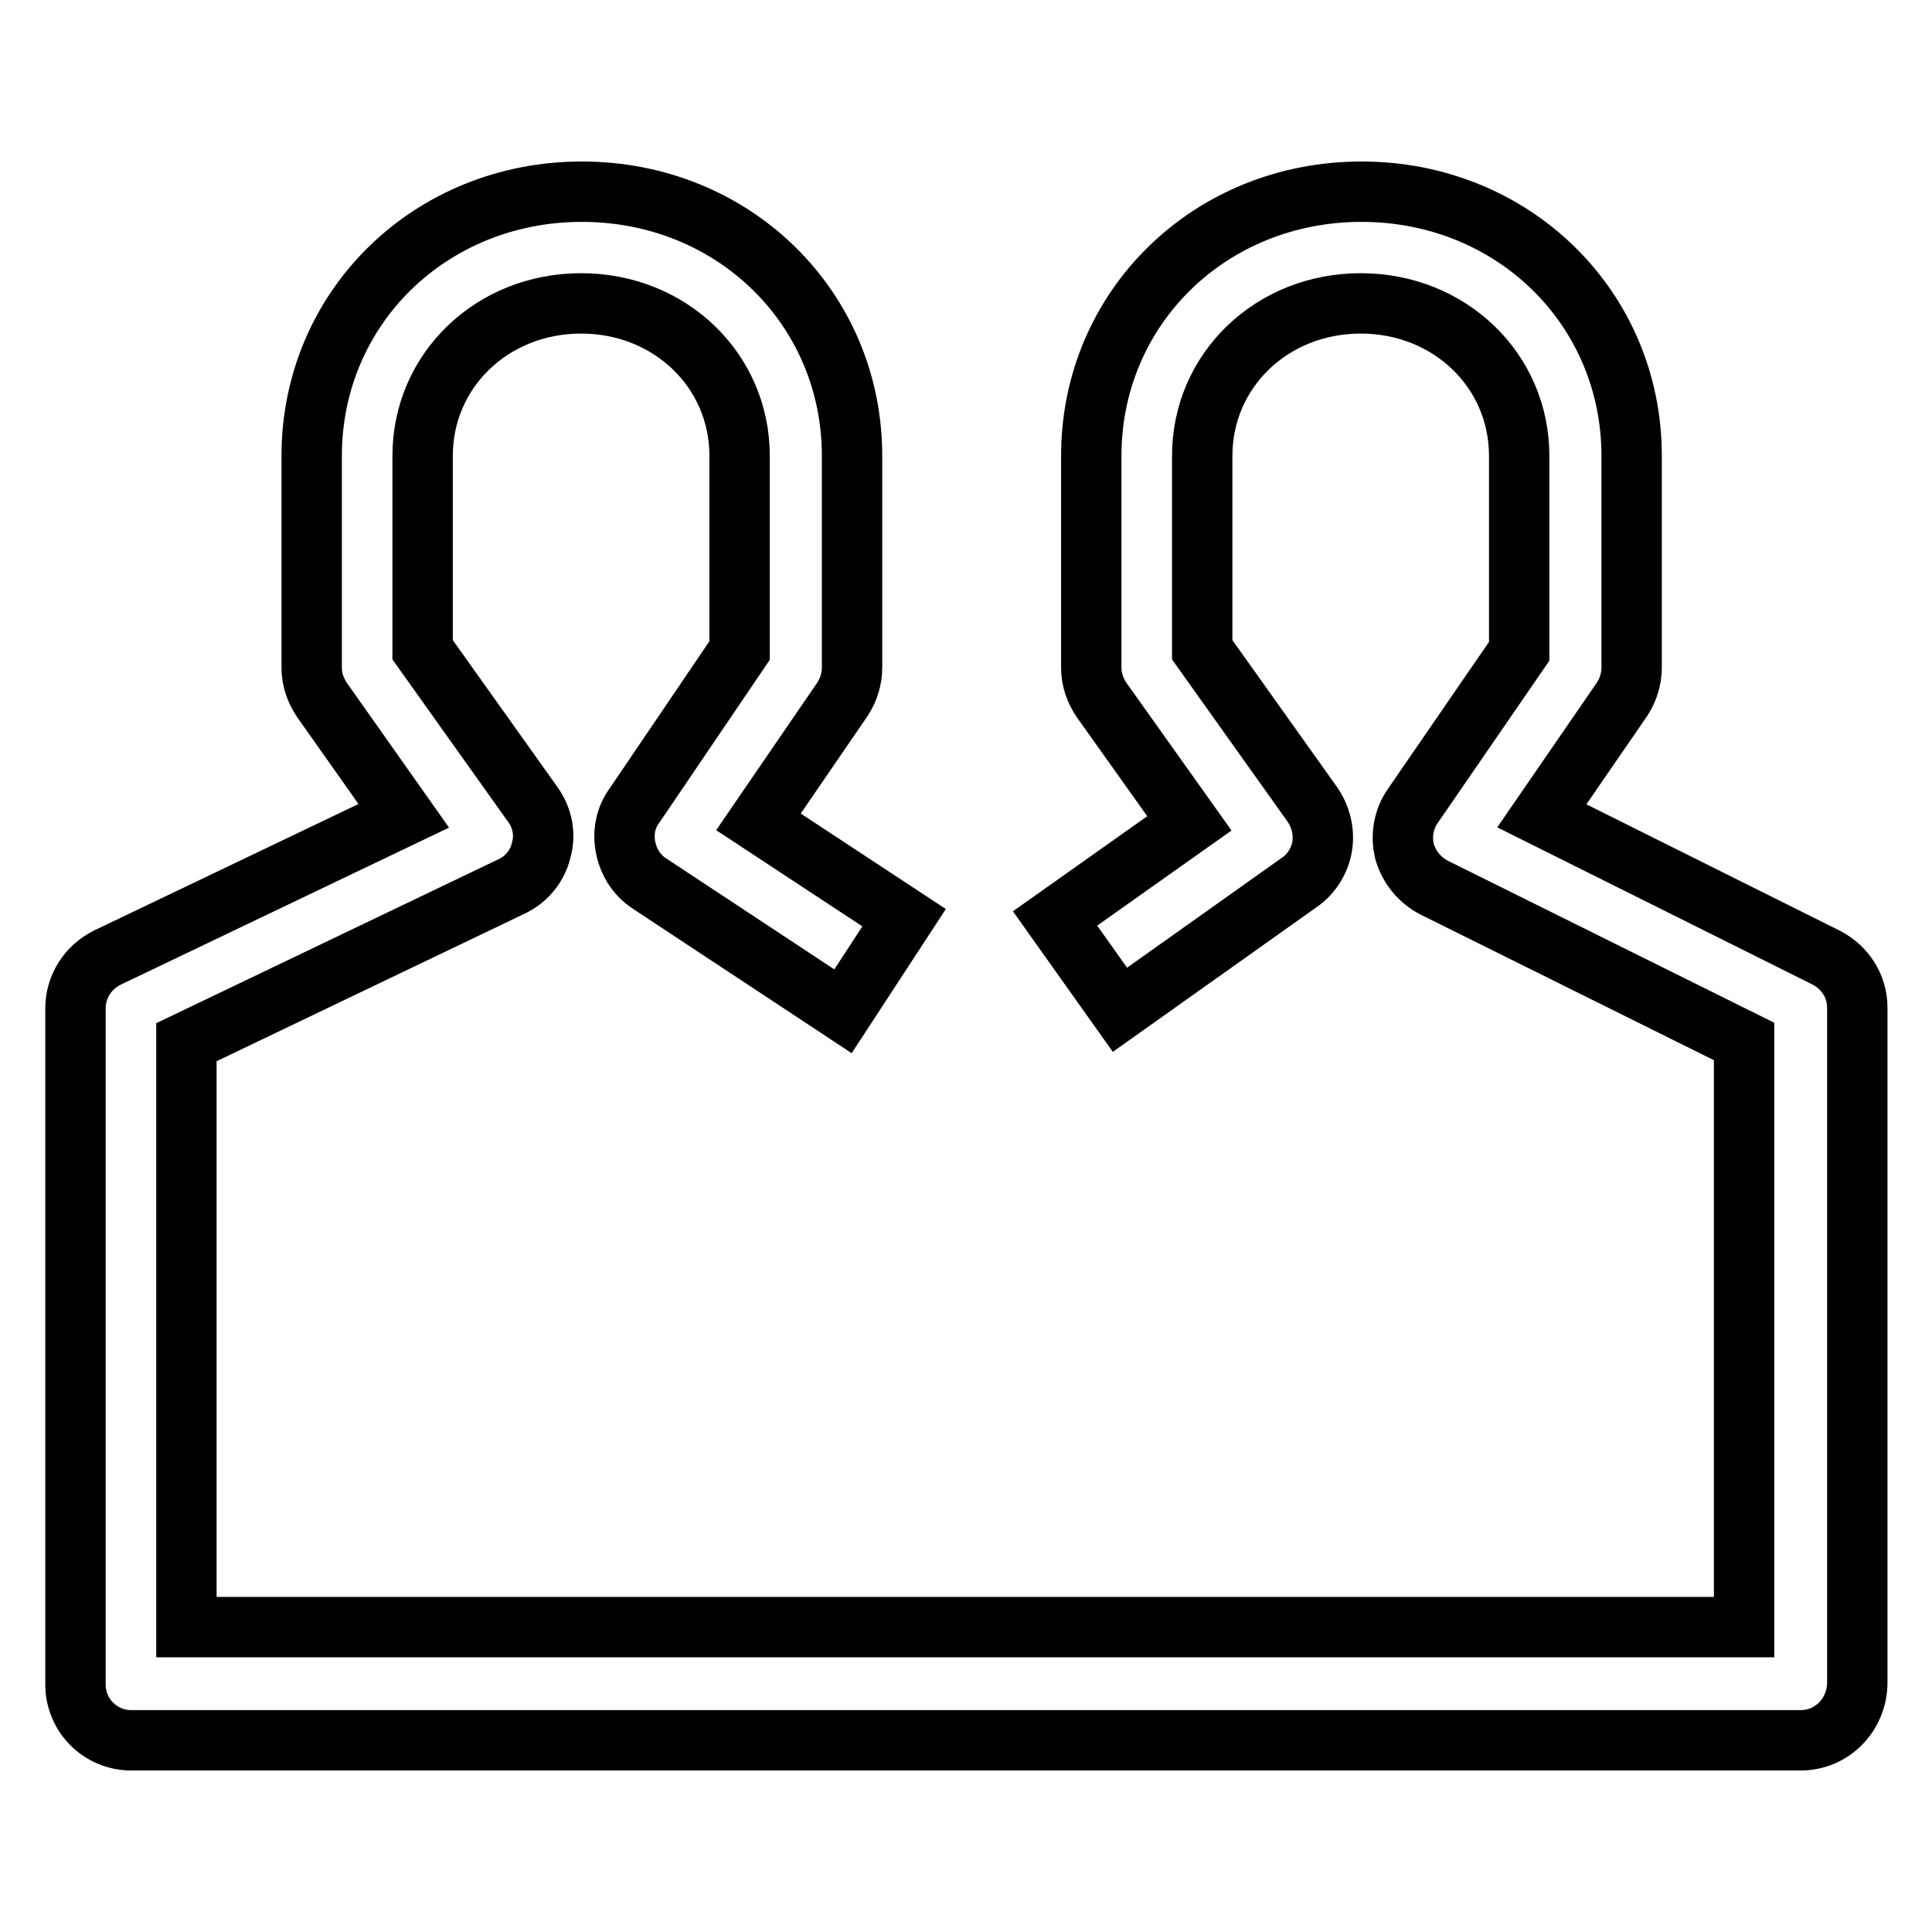<?xml version="1.0" encoding="utf-8"?>
<!-- Svg Vector Icons : http://www.onlinewebfonts.com/icon -->
<!DOCTYPE svg PUBLIC "-//W3C//DTD SVG 1.1//EN" "http://www.w3.org/Graphics/SVG/1.1/DTD/svg11.dtd">
<svg version="1.1" xmlns="http://www.w3.org/2000/svg" xmlns:xlink="http://www.w3.org/1999/xlink" x="0px" y="0px" viewBox="0 0 256 256" enable-background="new 0 0 256 256" xml:space="preserve">
<g> <path stroke-width="8" fill-opacity="0" stroke="#000000"  d="M238.6,230.6H17.4c-4.1,0-7.4-3.3-7.4-7.4v-89.6c0-2.8,1.6-5.4,4.2-6.7l39.3-18.8L42.7,92.8 c-0.9-1.3-1.4-2.8-1.4-4.3V60.4c0-19.6,15.7-35,35.8-35c20.1,0,35.8,15.4,35.8,35v28.1c0,1.5-0.5,3-1.3,4.2l-11.1,16.2l19.3,12.7 l-8.1,12.4l-25.6-16.9c-1.7-1.1-2.8-2.8-3.2-4.8c-0.4-2,0-4,1.2-5.6L98,86.2V60.4c0-11.3-9.2-20.2-21-20.2c-11.8,0-21,8.9-21,20.2 v25.7l14.6,20.5c1.3,1.8,1.7,4,1.1,6.1c-0.5,2.1-2,3.9-4,4.8l-43,20.6v77.5h206.4v-77.6L190,117.6c-1.9-1-3.3-2.7-3.9-4.8 c-0.5-2.1-0.1-4.3,1.1-6l14.1-20.5V60.4c0-11.3-9.2-20.2-21-20.2c-11.8,0-21,8.9-21,20.2v25.7l14.6,20.5c1.1,1.6,1.6,3.6,1.3,5.5 c-0.3,1.9-1.4,3.7-3,4.8l-23.8,16.9l-8.6-12.1l17.8-12.6L146,92.8c-0.9-1.3-1.4-2.8-1.4-4.3V60.4c0-19.6,15.7-35,35.8-35 s35.8,15.4,35.8,35v28.1c0,1.5-0.5,3-1.3,4.2l-10.6,15.4l37.7,18.8c2.5,1.3,4.1,3.8,4.1,6.6v89.6 C246,227.3,242.7,230.6,238.6,230.6L238.6,230.6z"/></g>
</svg>